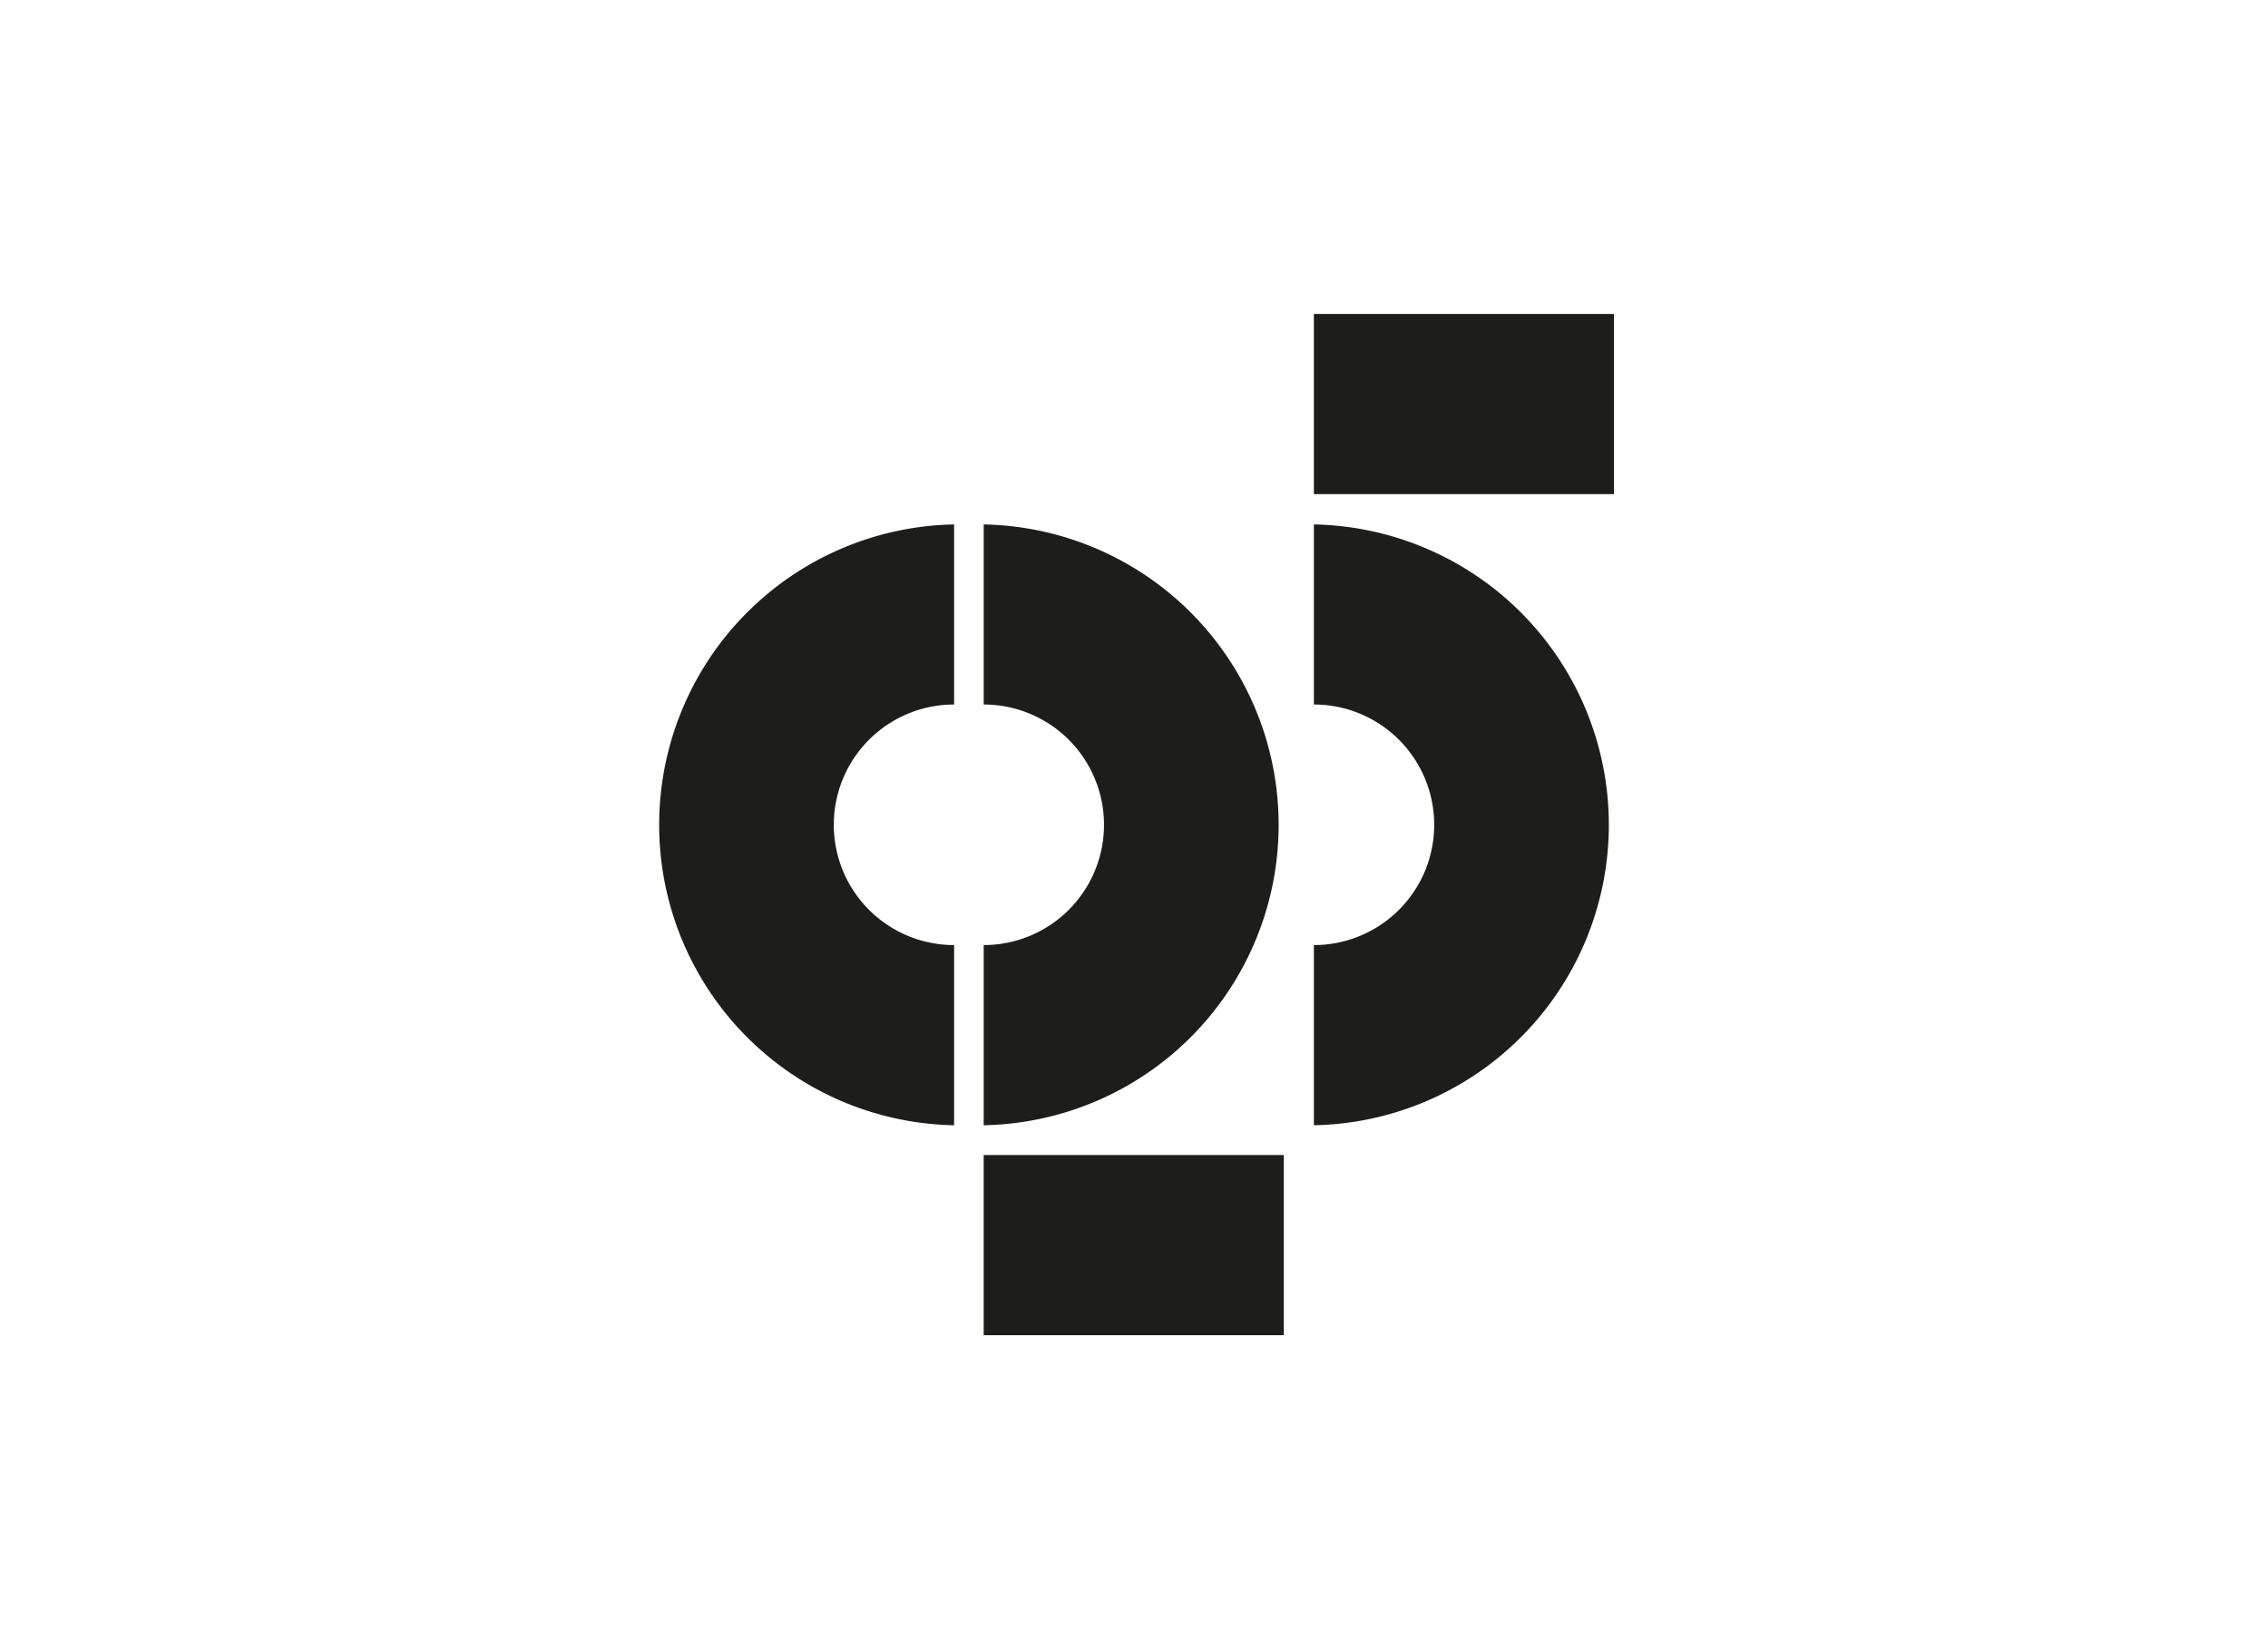 <svg id="Capa_1" data-name="Capa 1" xmlns="http://www.w3.org/2000/svg" viewBox="0 0 220 160"><defs><style>.cls-1{fill:#1d1d1b;fill-rule:evenodd;}</style></defs><title>template-trabajos-+++_9</title><polygon class="cls-1" points="127.45 30.46 156.56 30.46 156.56 47.94 127.45 47.94 127.45 30.46 127.45 30.46"/><path class="cls-1" d="M92.55,109.17a29.15,29.15,0,0,1,0-58.29V68.35a11.67,11.67,0,0,0,0,23.34v17.48Z"/><path class="cls-1" d="M95.42,109.17a29.15,29.15,0,0,0,0-58.29V68.35a11.67,11.67,0,0,1,0,23.34v17.48Z"/><path class="cls-1" d="M127.45,109.17a29.15,29.15,0,0,0,0-58.29V68.35a11.67,11.67,0,0,1,0,23.34v17.48Z"/><polygon class="cls-1" points="95.42 112.06 124.53 112.06 124.53 129.54 95.42 129.54 95.42 112.06 95.42 112.06"/></svg>